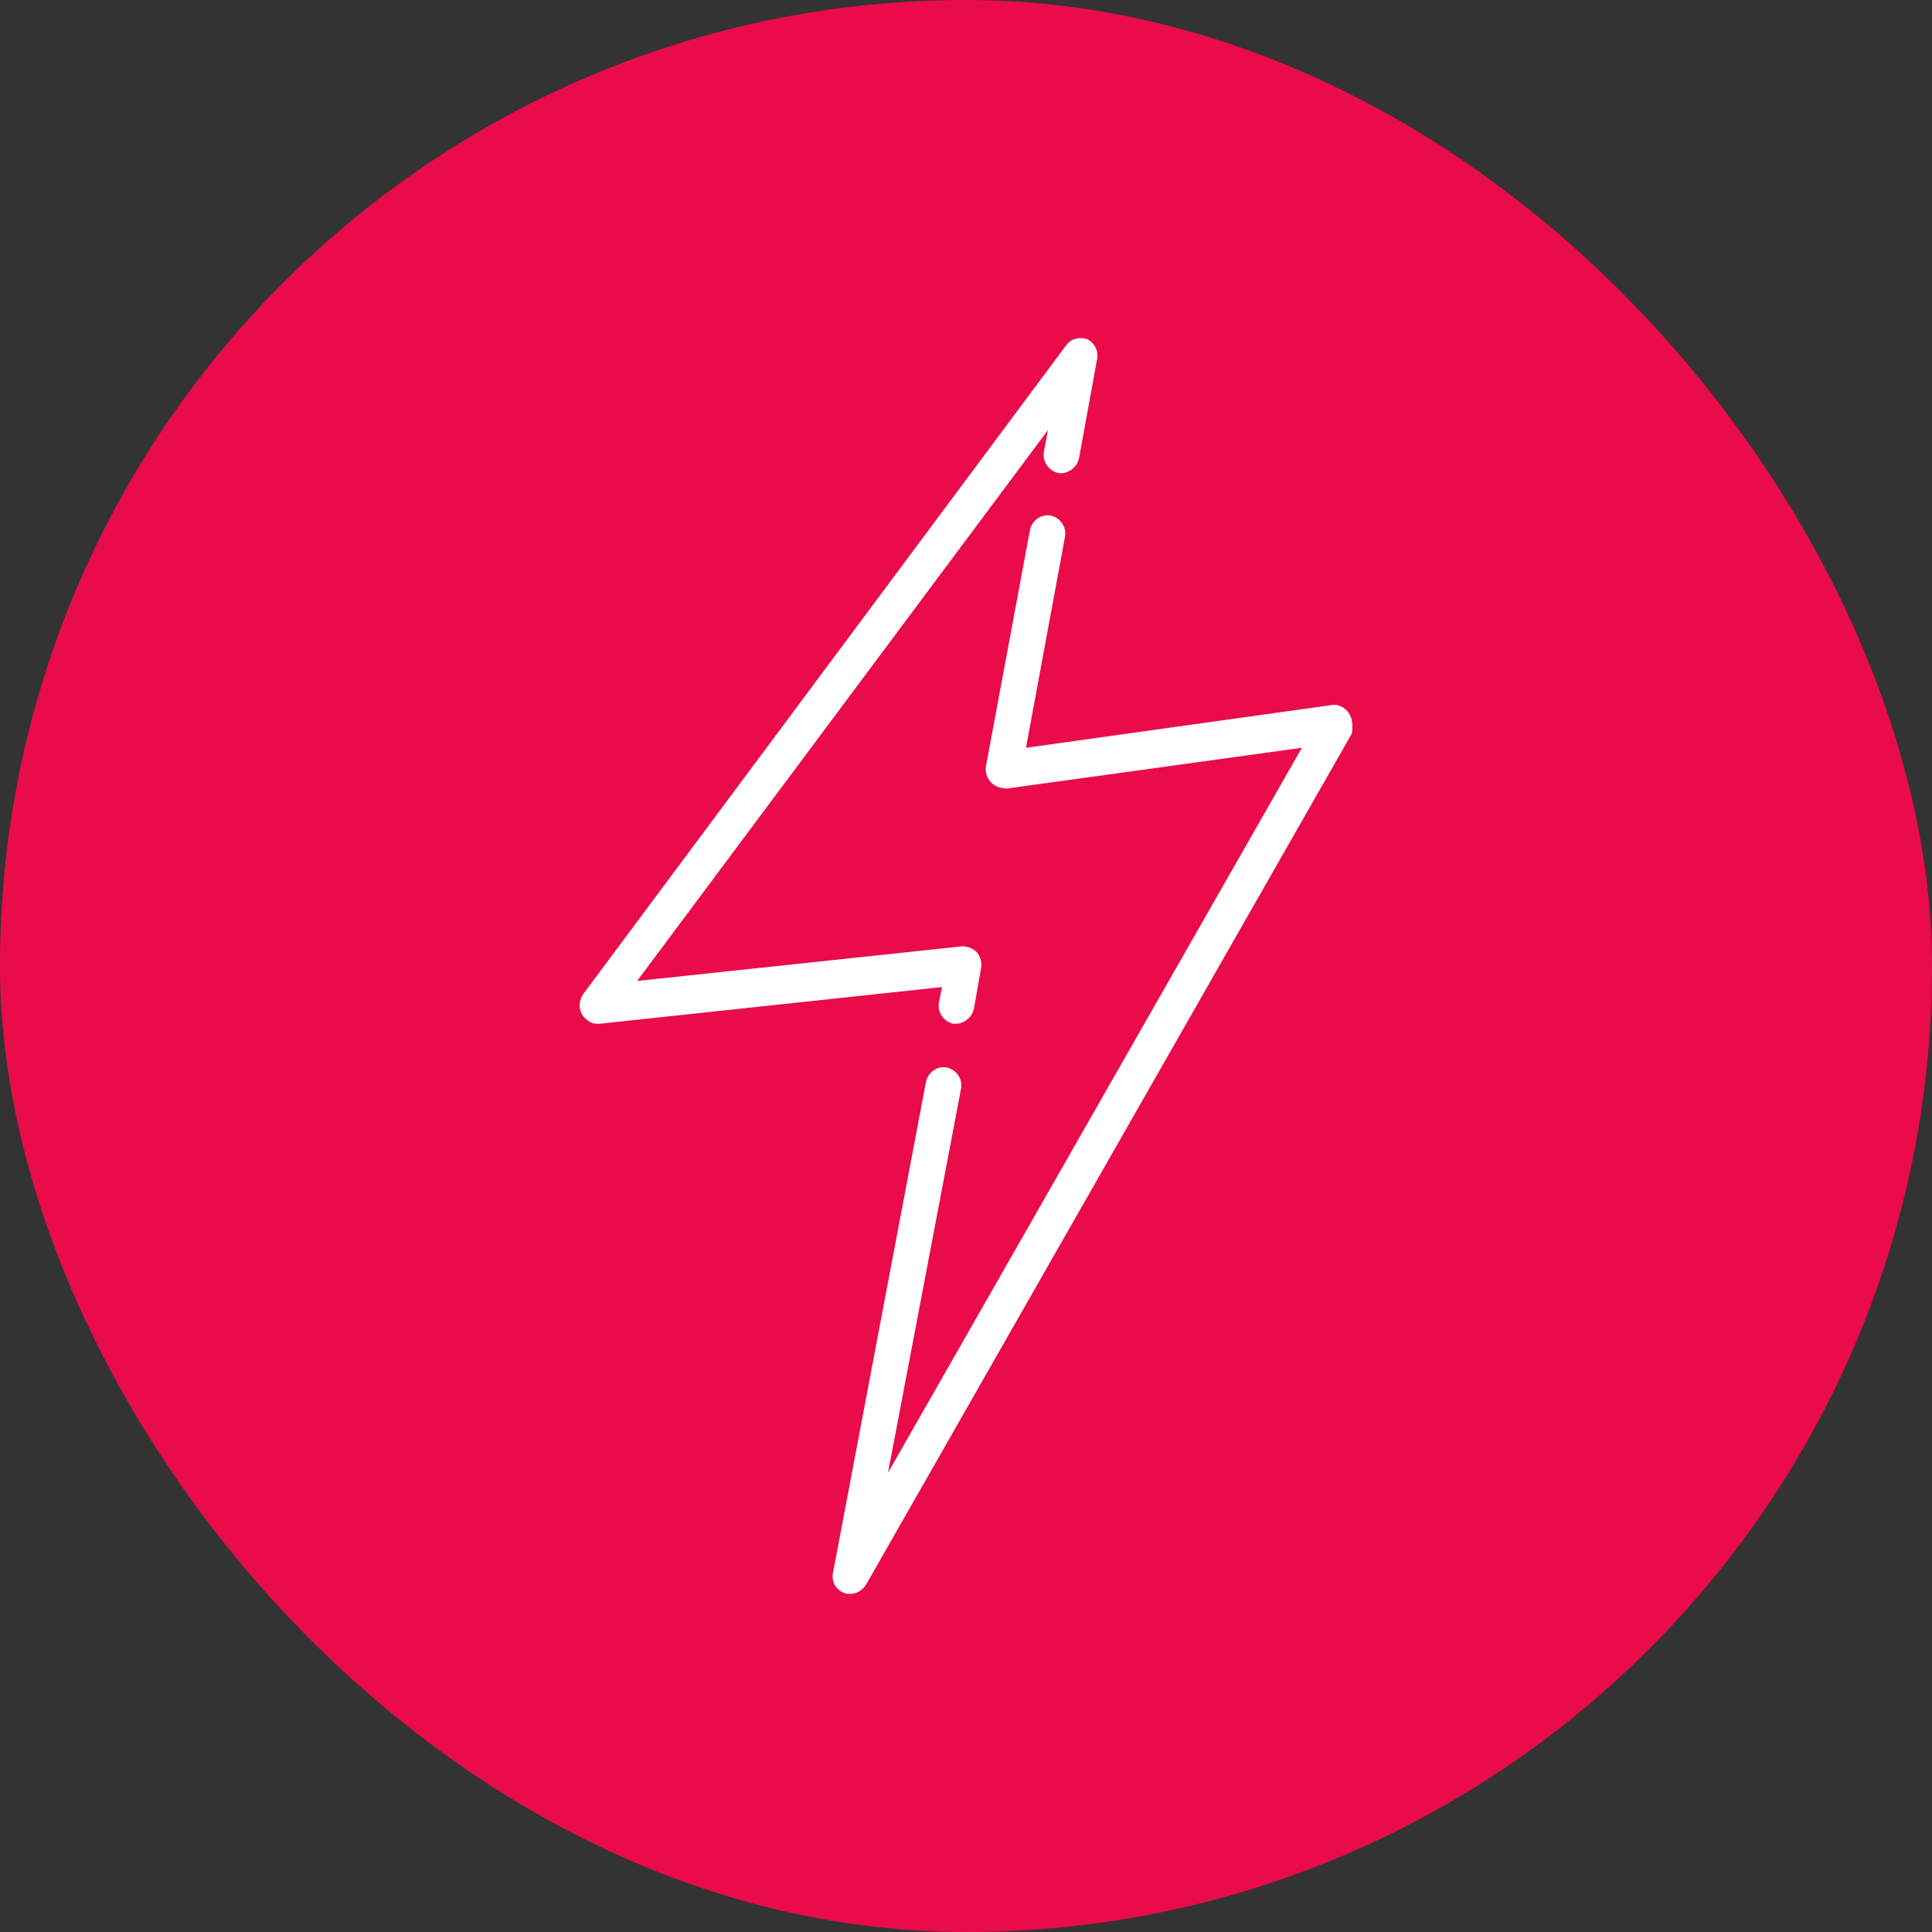 <svg fill="none" viewBox="0 0 60 60" height="60" width="60" xmlns="http://www.w3.org/2000/svg"><rect x="0" y="0" width="60" height="60" fill="#333333" stroke="none"/><rect fill="#EA0B4A" rx="30" height="60" width="60"></rect><path fill="white" d="M41.89 22.148C41.765 21.958 41.548 21.863 41.362 21.895L31.863 23.223L33.073 16.677C33.135 16.361 32.918 16.076 32.639 16.013C32.328 15.95 32.049 16.171 31.987 16.456L30.621 23.792C30.59 23.982 30.652 24.171 30.776 24.298C30.9 24.424 31.086 24.488 31.273 24.488L40.431 23.223L27.578 45.737L29.845 33.816C29.907 33.5 29.689 33.215 29.41 33.152C29.1 33.089 28.82 33.31 28.758 33.594L25.871 48.836C25.809 49.12 25.964 49.373 26.212 49.468C26.275 49.5 26.337 49.5 26.399 49.5C26.585 49.5 26.771 49.405 26.895 49.215L41.983 22.78C42.014 22.559 42.014 22.337 41.89 22.148Z"></path><path fill="white" d="M33.787 10.543C33.539 10.448 33.26 10.511 33.104 10.732L18.11 30.875C17.986 31.065 17.955 31.286 18.079 31.508C18.203 31.697 18.39 31.824 18.638 31.792L29.255 30.654L29.162 31.128C29.1 31.444 29.317 31.729 29.596 31.792C29.627 31.792 29.658 31.792 29.689 31.792C29.938 31.792 30.186 31.602 30.248 31.318L30.465 30.085C30.497 29.895 30.465 29.737 30.341 29.579C30.217 29.452 30.062 29.389 29.876 29.389L19.787 30.464L32.545 13.357L32.421 14.021C32.359 14.337 32.577 14.622 32.856 14.685C33.135 14.748 33.446 14.527 33.508 14.242L34.067 11.175C34.129 10.922 34.005 10.669 33.787 10.543Z"></path></svg>
